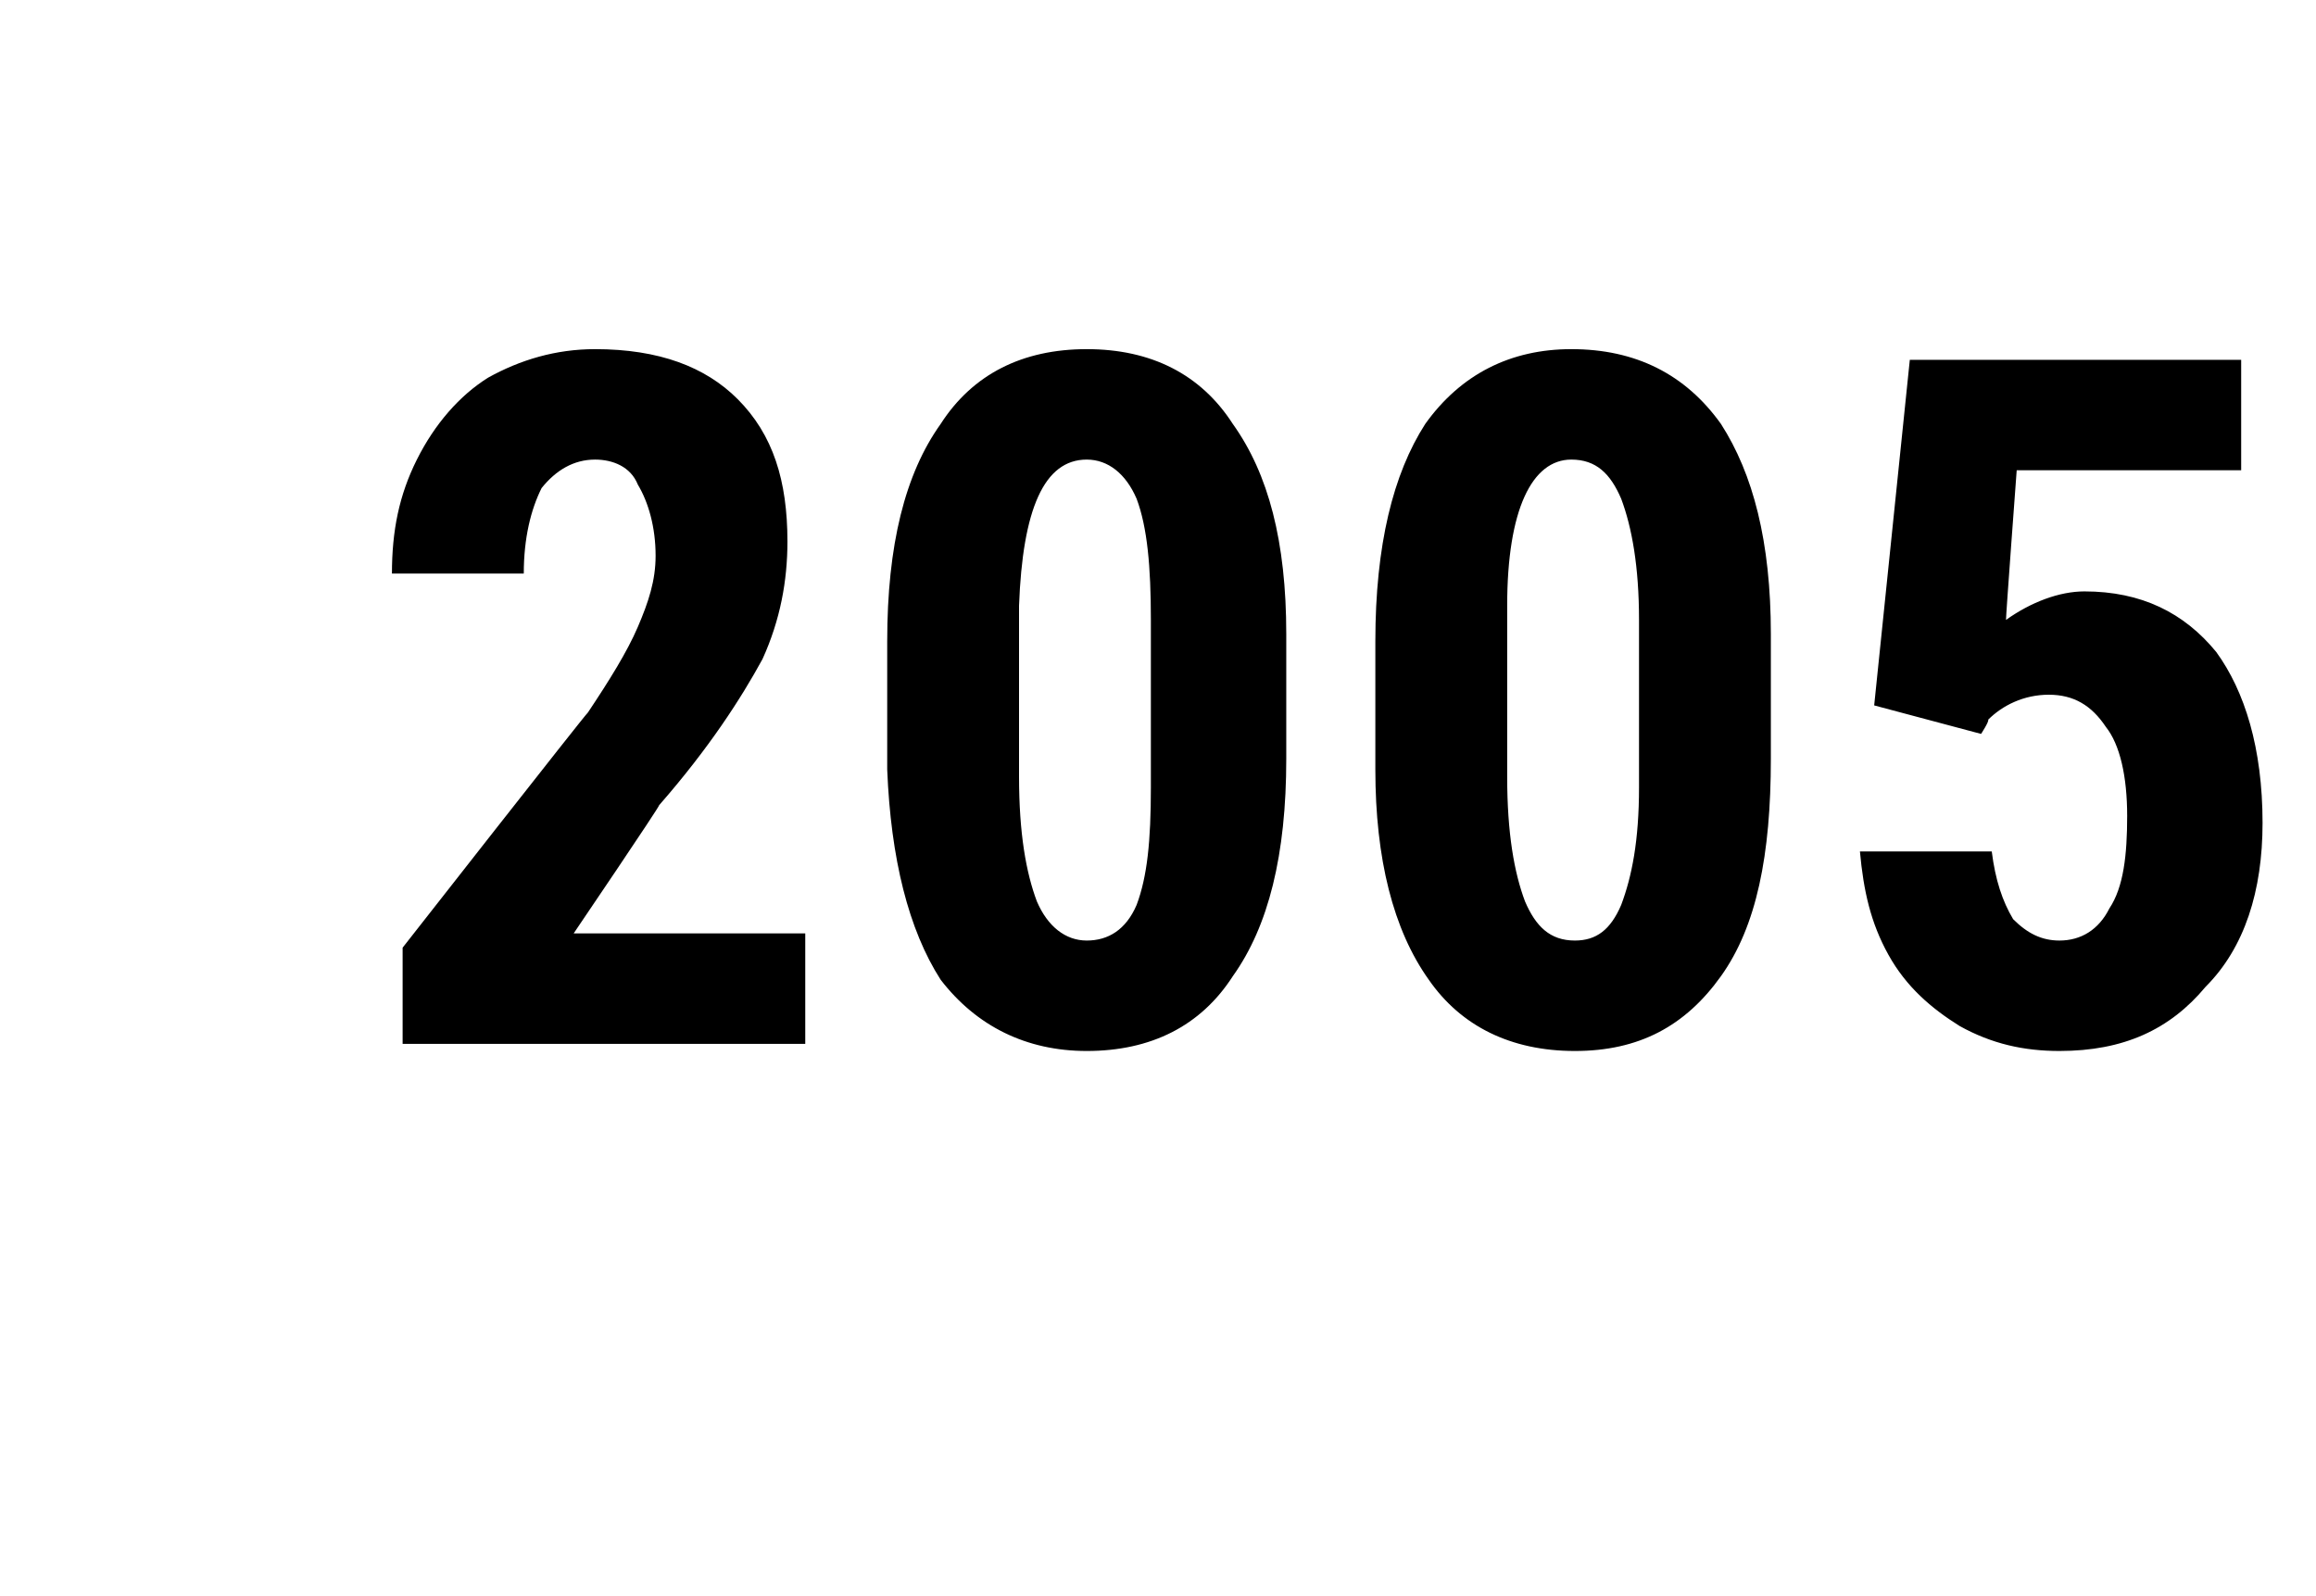 <?xml version="1.0" standalone="no"?><!DOCTYPE svg PUBLIC "-//W3C//DTD SVG 1.1//EN" "http://www.w3.org/Graphics/SVG/1.1/DTD/svg11.dtd"><svg xmlns="http://www.w3.org/2000/svg" version="1.1" width="65px" height="44.8px" viewBox="0 -9 65 44.8" style="top:-9px"><desc>2005</desc><defs/><g id="Polygon163245"><path d="m22.6 20.3l-11.3 0l0-2.7c0 0 5.16-6.59 5.2-6.6c.6-.9 1.1-1.7 1.4-2.4c.3-.7.5-1.3.5-2c0-.8-.2-1.5-.5-2c-.2-.5-.7-.7-1.2-.7c-.6 0-1.1.3-1.5.8c-.3.6-.5 1.4-.5 2.4c0 0-3.7 0-3.7 0c0-1.2.2-2.2.7-3.2c.5-1 1.2-1.8 2-2.3c.9-.5 1.9-.8 3-.8c1.8 0 3.1.5 4 1.4c1 1 1.4 2.3 1.4 4c0 1.1-.2 2.2-.7 3.3c-.6 1.1-1.5 2.5-2.9 4.1c.02.03-2.4 3.6-2.4 3.6l6.5 0l0 3.1zm13.5-8c0 2.7-.5 4.7-1.5 6.1c-.9 1.4-2.3 2.1-4.1 2.1c-1.7 0-3.1-.7-4.1-2c-.9-1.4-1.4-3.4-1.5-5.9c0 0 0-3.6 0-3.6c0-2.7.5-4.7 1.5-6.1c.9-1.4 2.3-2.1 4.1-2.1c1.8 0 3.2.7 4.1 2.1c1 1.4 1.5 3.3 1.5 5.9c0 0 0 3.5 0 3.5zm-3.8-3.9c0-1.5-.1-2.6-.4-3.4c-.3-.7-.8-1.1-1.4-1.1c-1.2 0-1.8 1.4-1.9 4.1c0 0 0 4.8 0 4.8c0 1.6.2 2.7.5 3.5c.3.7.8 1.1 1.4 1.1c.6 0 1.1-.3 1.4-1c.3-.8.4-1.8.4-3.3c0 0 0-4.7 0-4.7zm17.4 3.9c0 2.7-.4 4.7-1.4 6.1c-1 1.4-2.3 2.1-4.1 2.1c-1.8 0-3.2-.7-4.1-2c-1-1.4-1.5-3.4-1.5-5.9c0 0 0-3.6 0-3.6c0-2.7.5-4.7 1.4-6.1c1-1.4 2.4-2.1 4.1-2.1c1.8 0 3.2.7 4.2 2.1c.9 1.4 1.4 3.3 1.4 5.9c0 0 0 3.5 0 3.5zm-3.7-3.9c0-1.5-.2-2.6-.5-3.4c-.3-.7-.7-1.1-1.4-1.1c-1.1 0-1.8 1.4-1.8 4.1c0 0 0 4.8 0 4.8c0 1.6.2 2.7.5 3.5c.3.7.7 1.1 1.4 1.1c.6 0 1-.3 1.3-1c.3-.8.5-1.8.5-3.3c0 0 0-4.7 0-4.7zm6.6 2.4l1-9.7l9.3 0l0 3.1l-6.3 0c0 0-.31 4.16-.3 4.2c.7-.5 1.5-.8 2.2-.8c1.6 0 2.8.6 3.7 1.7c.8 1.1 1.3 2.7 1.3 4.8c0 1.9-.5 3.5-1.6 4.6c-1 1.2-2.3 1.8-4.1 1.8c-1 0-1.9-.2-2.8-.7c-.8-.5-1.5-1.1-2-2c-.5-.9-.7-1.8-.8-2.9c0 0 3.7 0 3.7 0c.1.8.3 1.4.6 1.9c.4.4.8.6 1.3.6c.6 0 1.1-.3 1.4-.9c.4-.6.5-1.5.5-2.6c0-1.1-.2-2-.6-2.5c-.4-.6-.9-.9-1.6-.9c-.7 0-1.3.3-1.7.7c.03.05-.2.4-.2.4l-3-.8z" stroke="none" fill="#000"/></g></svg>
